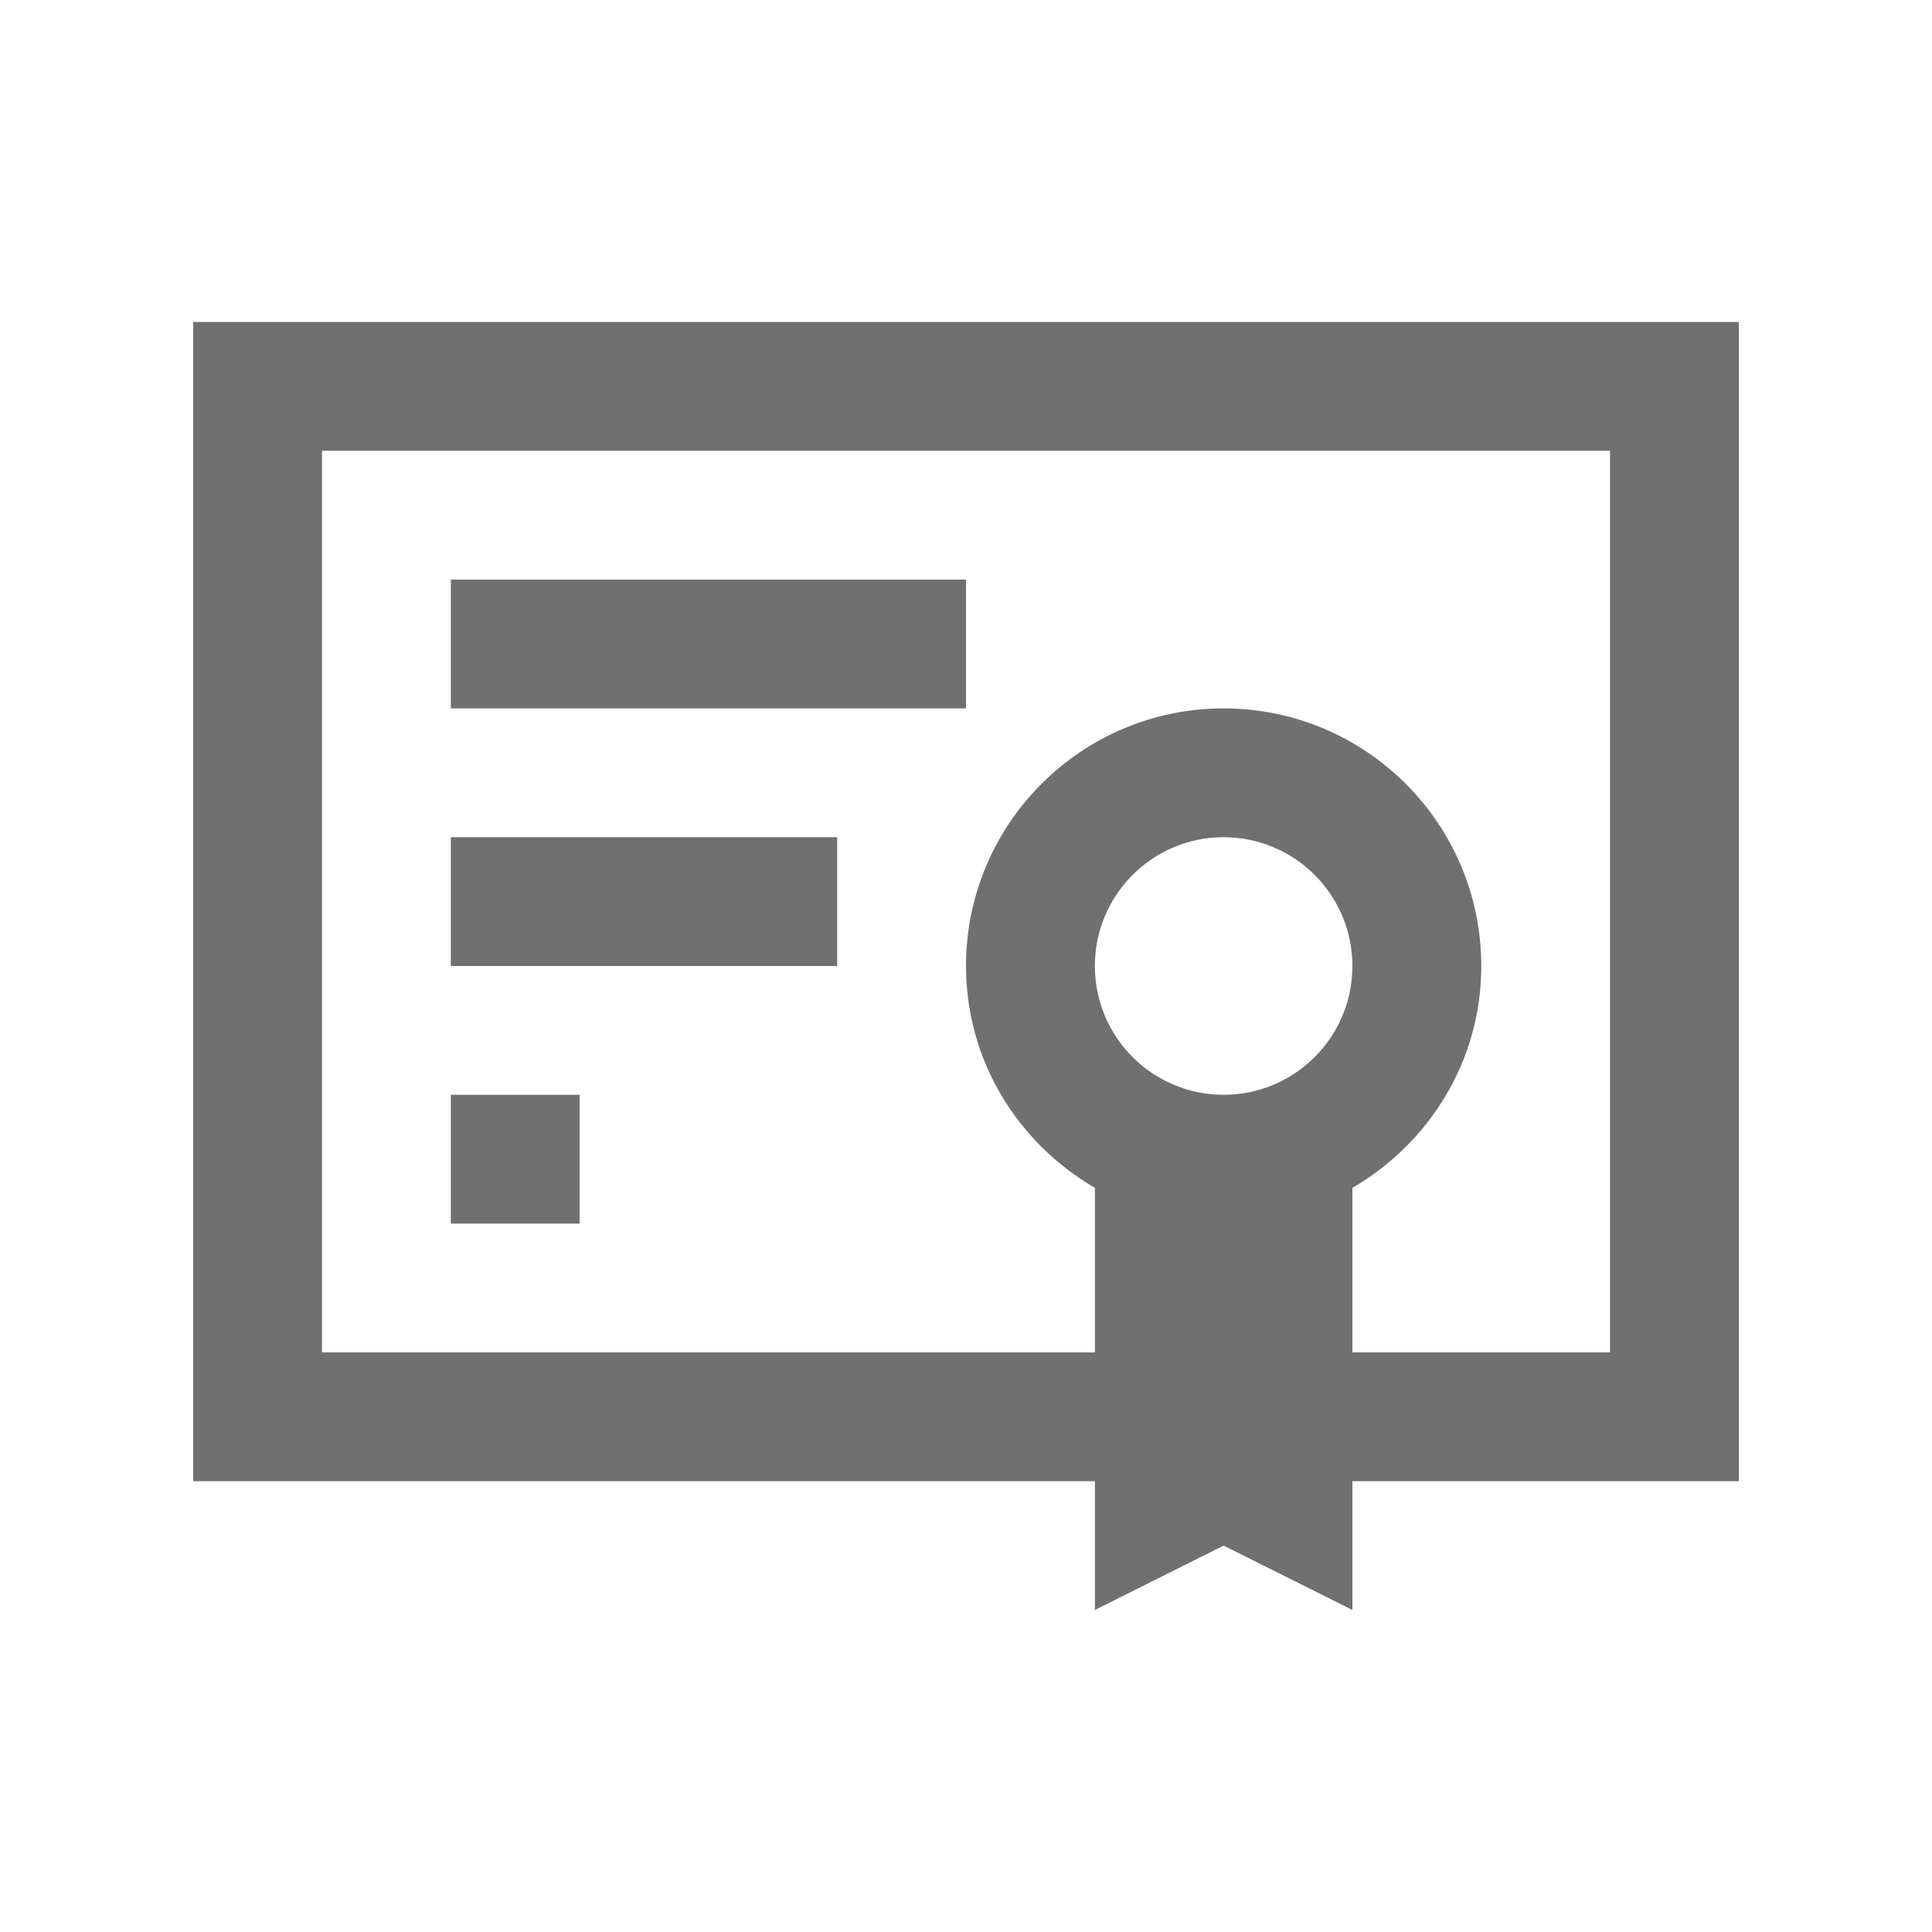 <svg width="24" height="24" viewBox="0 0 24 24" fill="none" xmlns="http://www.w3.org/2000/svg">
<path d="M12 7.2H5.6V8.8H12V7.2Z" fill="#707070"/>
<path d="M10.4 10.4H5.6V12H10.4V10.4Z" fill="#707070"/>
<path d="M7.2 13.6H5.6V15.2H7.2V13.6Z" fill="#707070"/>
<path d="M2.4 4V18.4H13.601V20L15.2 19.2L16.8 20V18.4H21.6V4L2.4 4ZM15.2 13.6C14.318 13.6 13.601 12.884 13.601 12C13.601 11.116 14.318 10.4 15.2 10.4C16.083 10.4 16.8 11.116 16.8 12C16.8 12.884 16.083 13.6 15.2 13.6ZM20 16.8H16.8V14.756C17.753 14.201 18.401 13.181 18.401 12C18.401 10.233 16.967 8.8 15.2 8.8C13.434 8.8 12 10.233 12 12C12 13.181 12.648 14.202 13.601 14.756V16.8H4V5.6H20V16.8Z" fill="#707070"/>
</svg>

